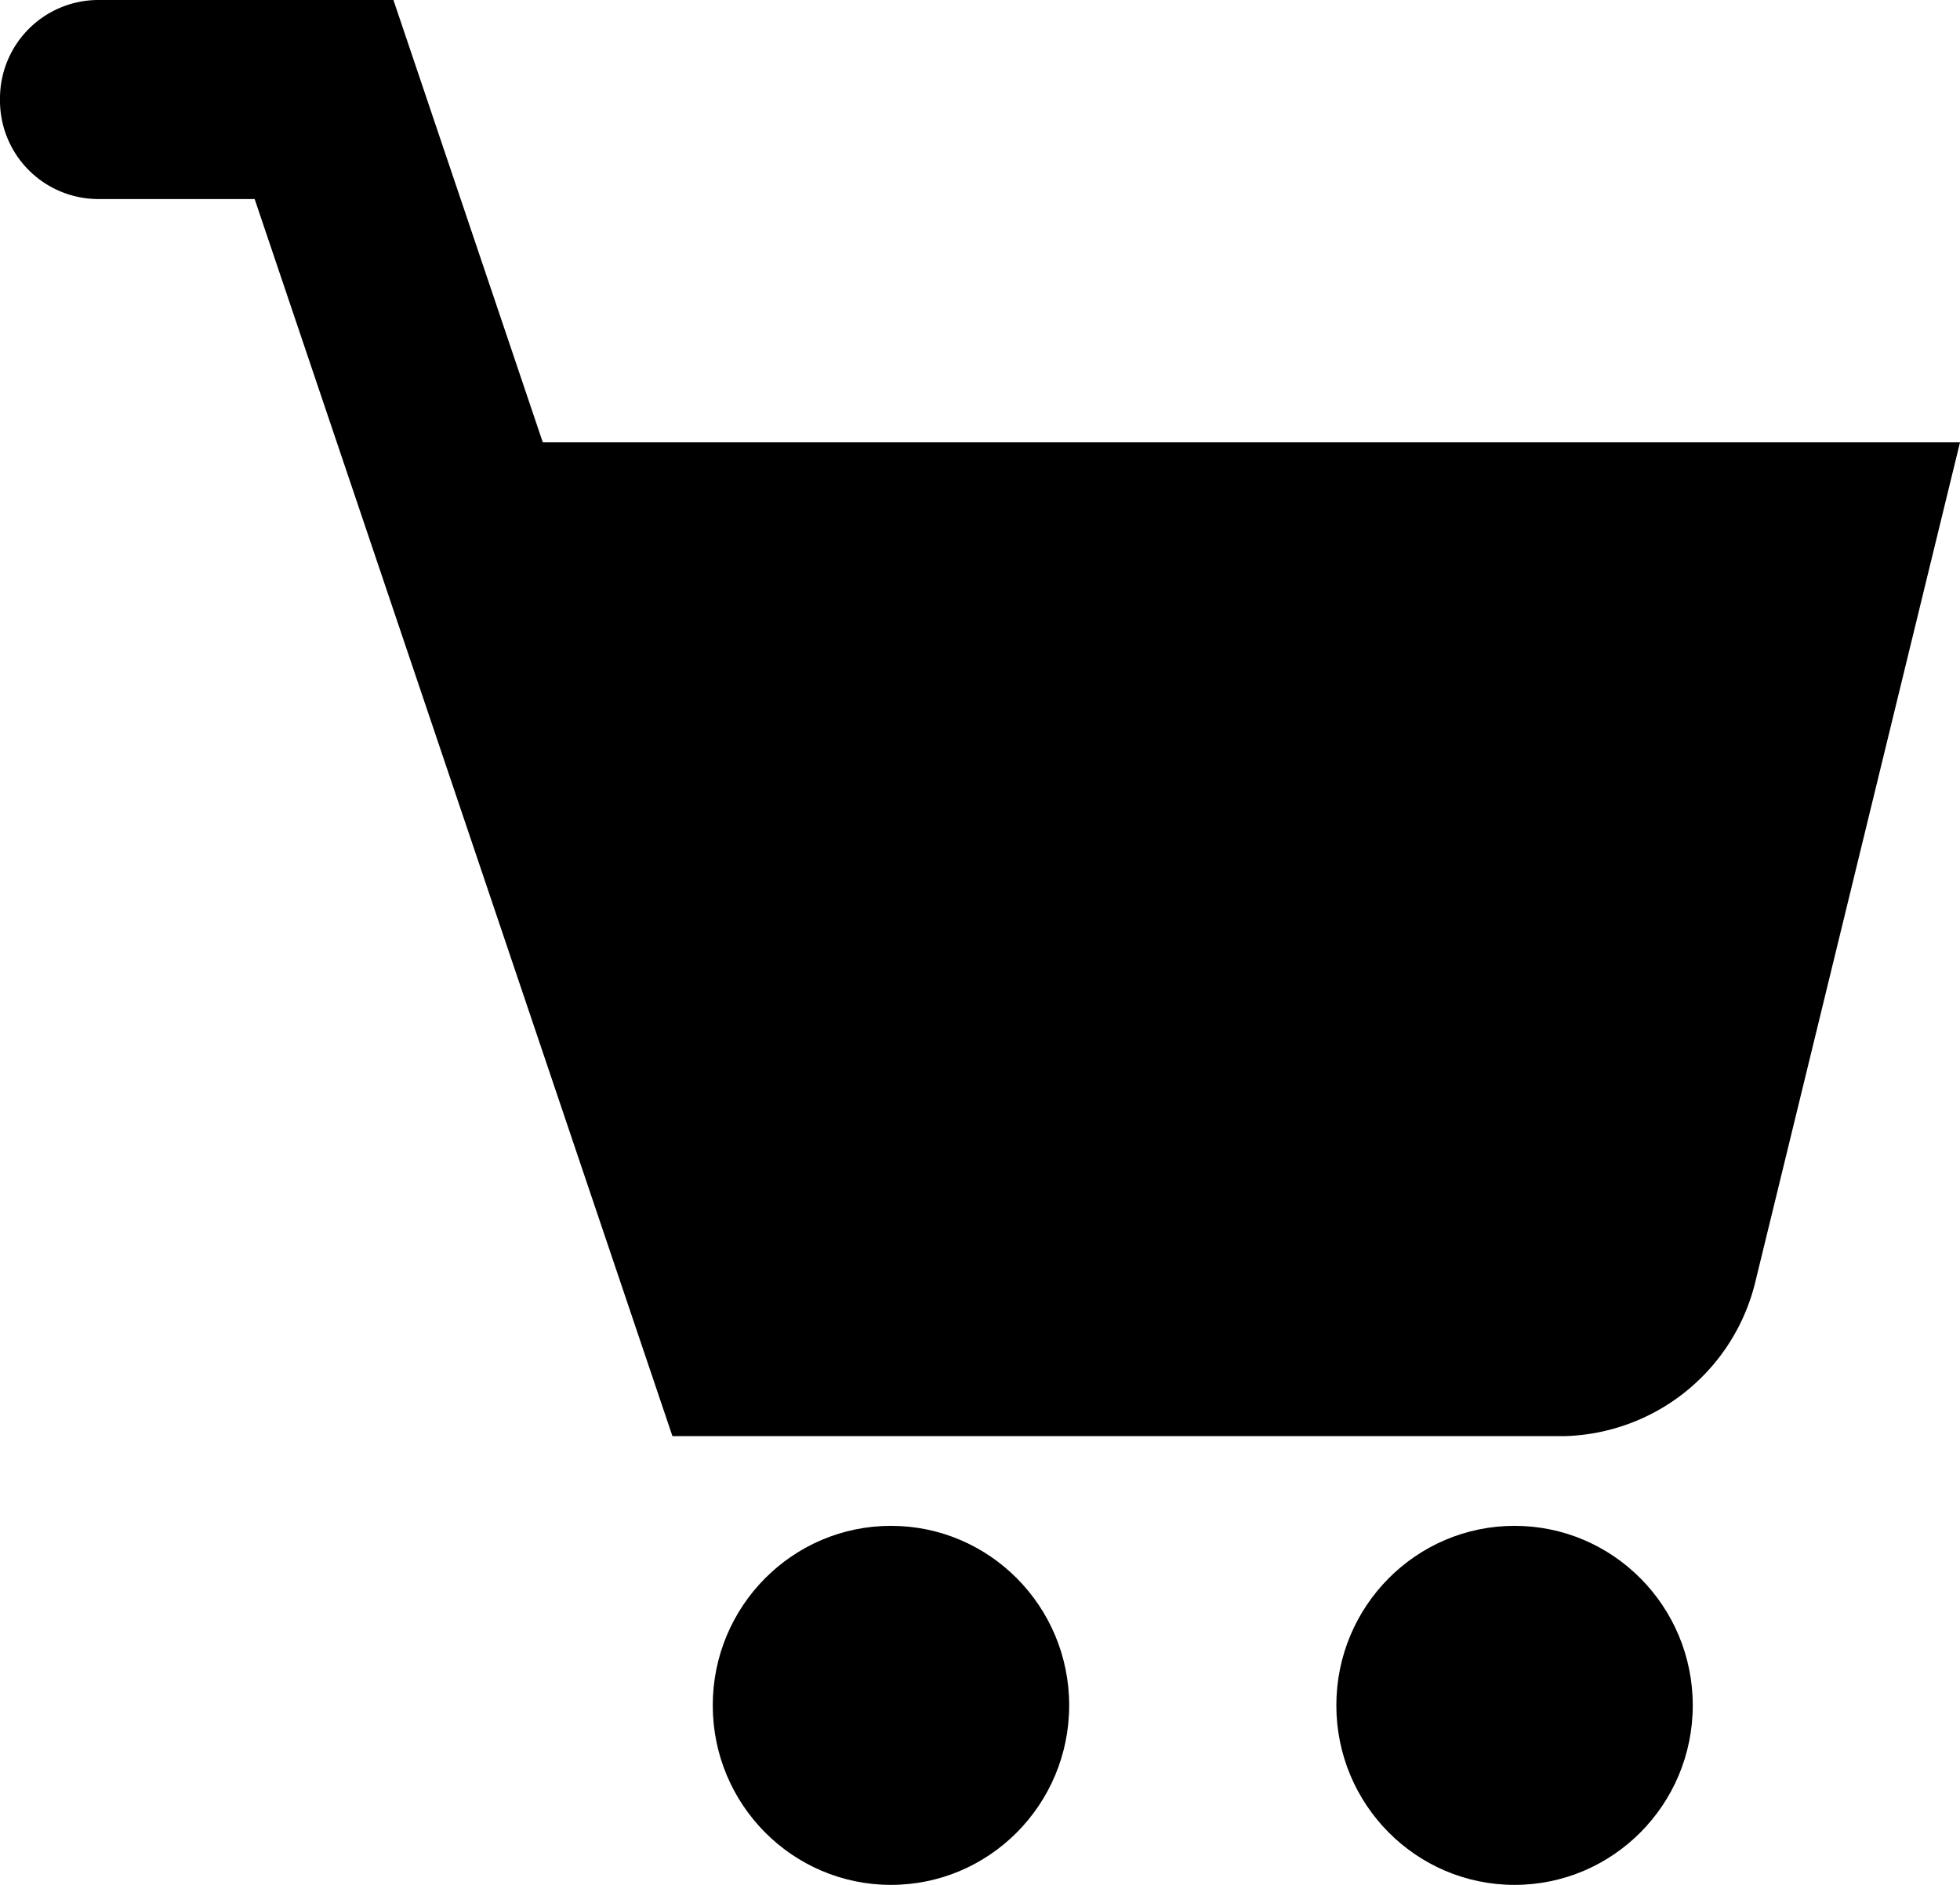 <svg id="iconfinder_351516_cart_ecommerce_online_shopping_icon" xmlns="http://www.w3.org/2000/svg" width="26" height="25" viewBox="0 0 26 25">
  <ellipse id="Oval" cx="2.364" cy="2.381" rx="2.364" ry="2.381" transform="translate(9.455 20.238)"/>
  <ellipse id="Oval-2" data-name="Oval" cx="2.364" cy="2.381" rx="2.364" ry="2.381" transform="translate(17.727 20.238)"/>
  <path id="Path" d="M7.2,5.866,5.219,0H1.291A1.306,1.306,0,0,0,0,1.32,1.306,1.306,0,0,0,1.291,2.64H3.378L8.92,19.048H20.752a2.678,2.678,0,0,0,2.526-2.017L26,5.867H7.2Z"/>
</svg>
